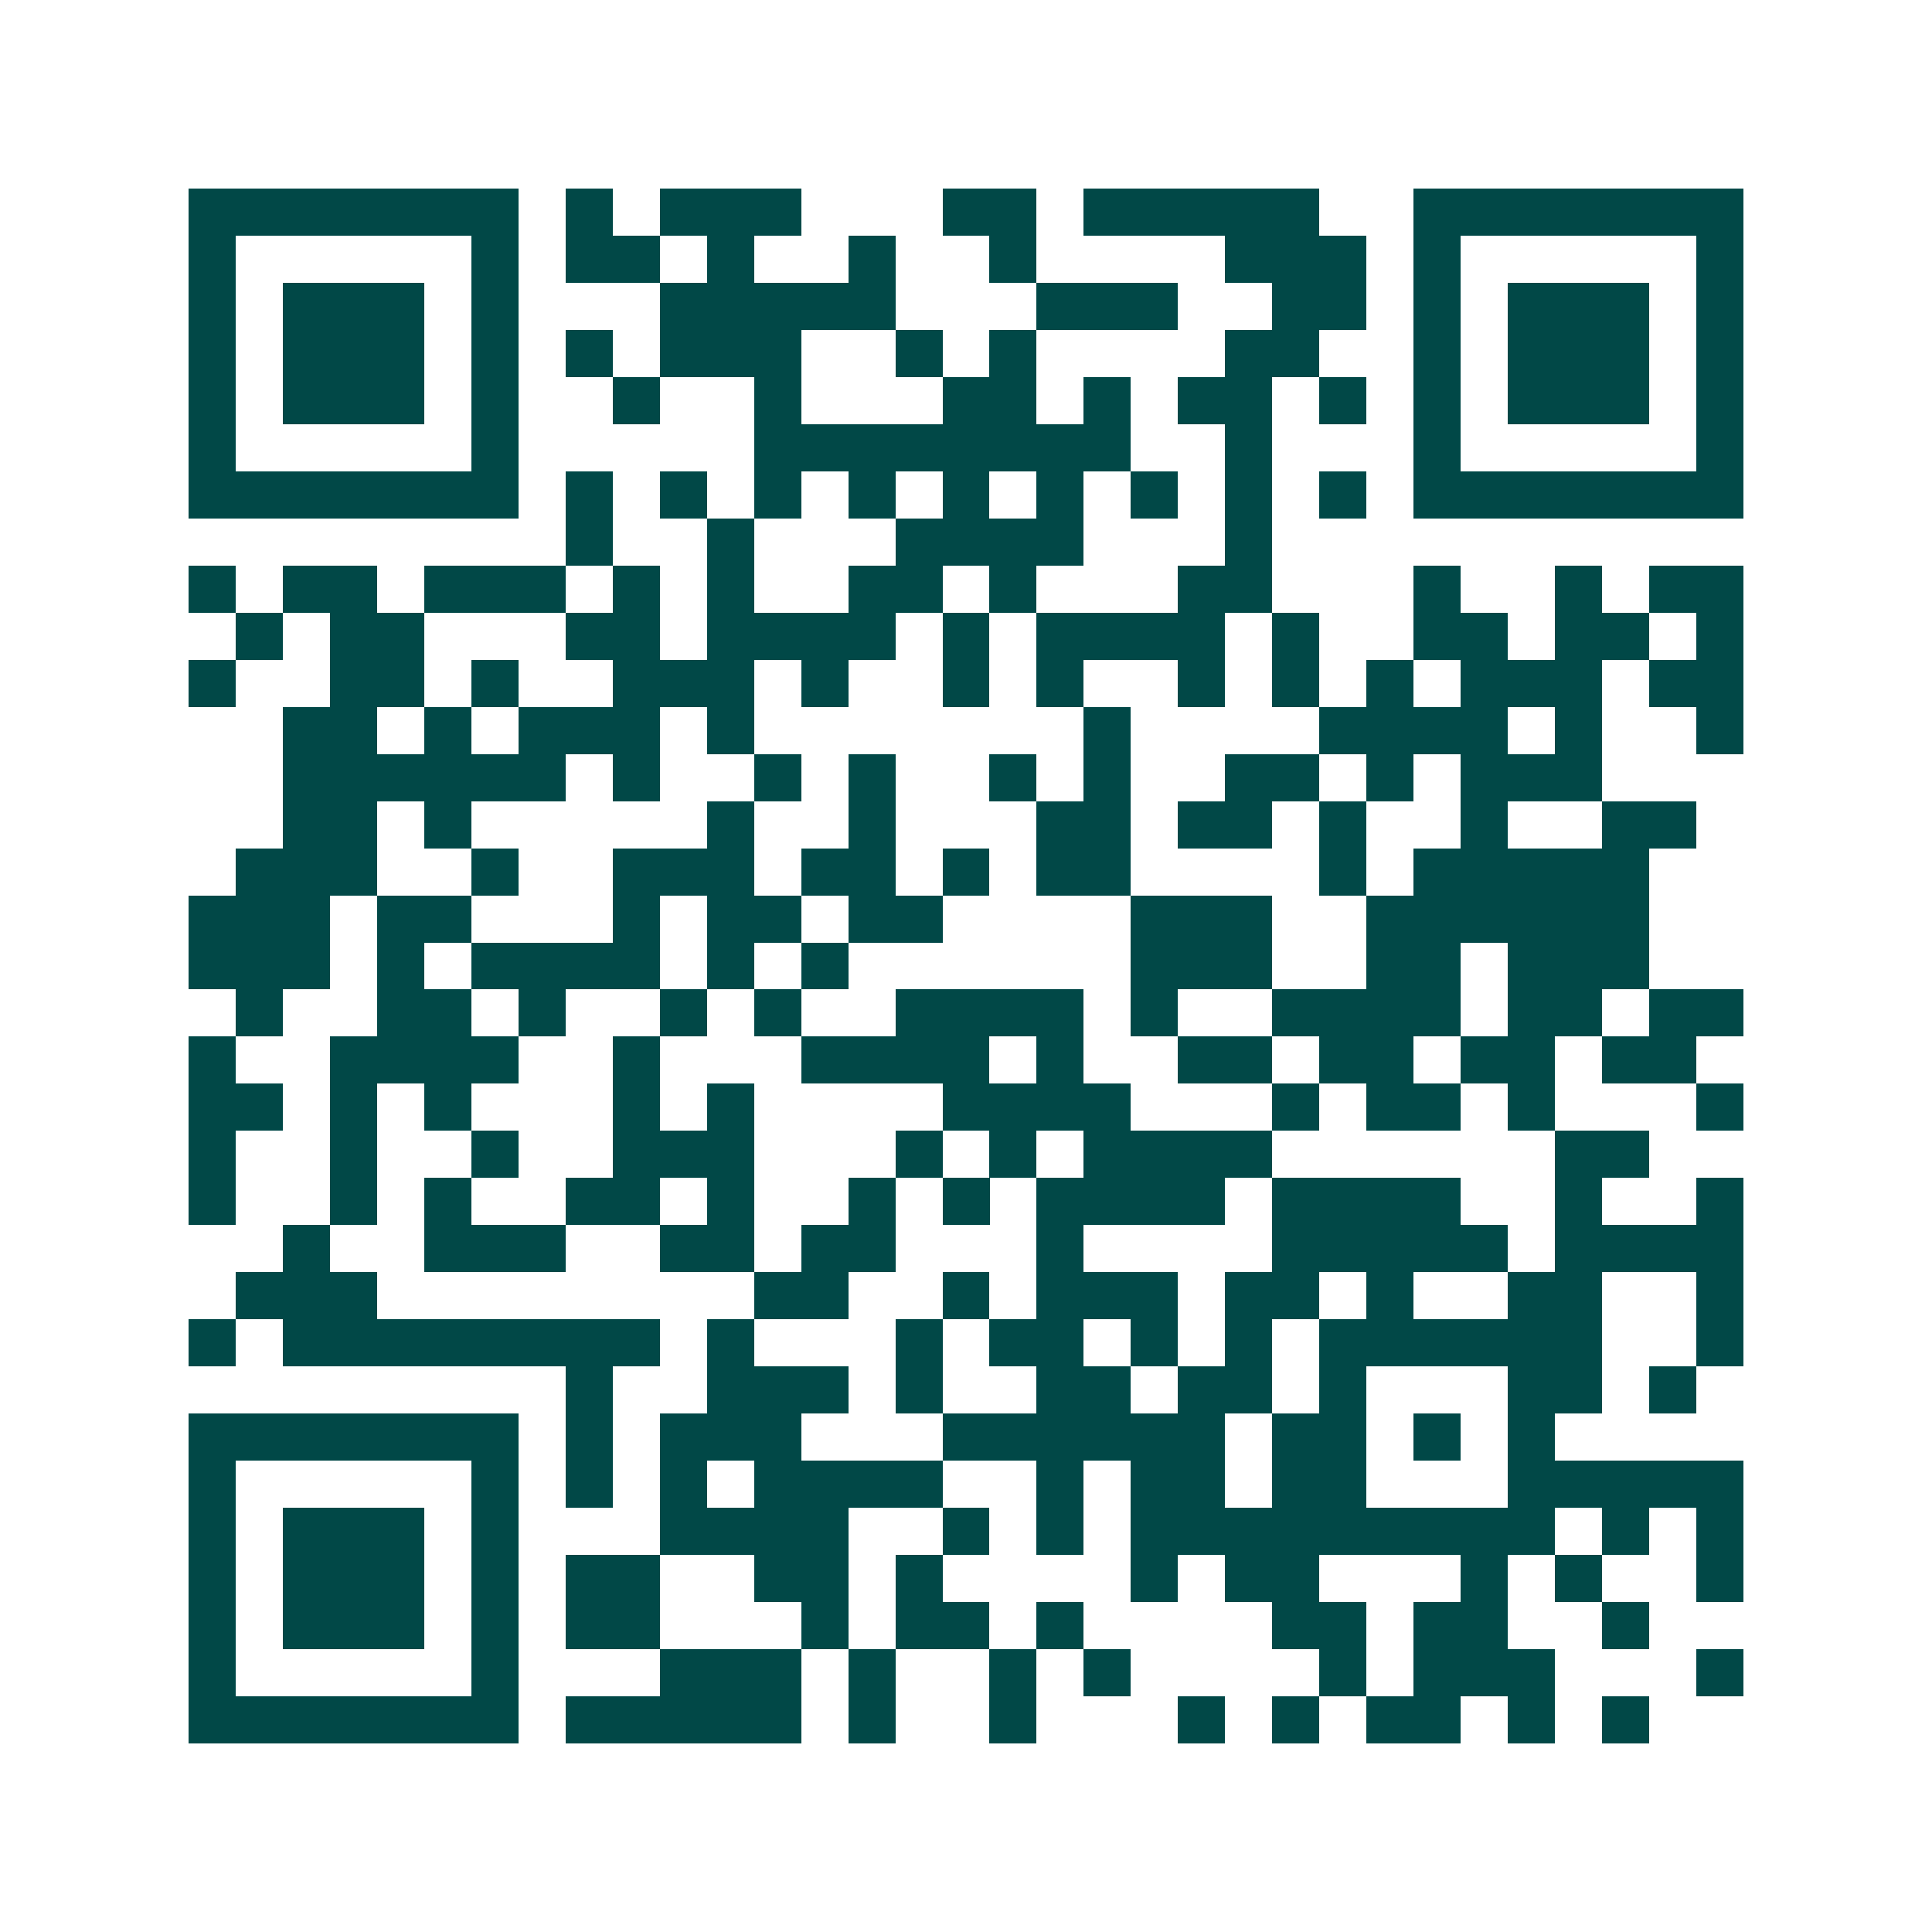 <svg xmlns="http://www.w3.org/2000/svg" width="200" height="200" viewBox="0 0 41 41" shape-rendering="crispEdges"><path fill="#ffffff" d="M0 0h41v41H0z"/><path stroke="#014847" d="M4 4.5h7m1 0h1m1 0h3m3 0h2m1 0h5m2 0h7M4 5.5h1m5 0h1m1 0h2m1 0h1m2 0h1m2 0h1m4 0h3m1 0h1m5 0h1M4 6.5h1m1 0h3m1 0h1m3 0h5m3 0h3m2 0h2m1 0h1m1 0h3m1 0h1M4 7.5h1m1 0h3m1 0h1m1 0h1m1 0h3m2 0h1m1 0h1m4 0h2m2 0h1m1 0h3m1 0h1M4 8.5h1m1 0h3m1 0h1m2 0h1m2 0h1m3 0h2m1 0h1m1 0h2m1 0h1m1 0h1m1 0h3m1 0h1M4 9.5h1m5 0h1m5 0h8m2 0h1m3 0h1m5 0h1M4 10.5h7m1 0h1m1 0h1m1 0h1m1 0h1m1 0h1m1 0h1m1 0h1m1 0h1m1 0h1m1 0h7M12 11.5h1m2 0h1m3 0h4m3 0h1M4 12.5h1m1 0h2m1 0h3m1 0h1m1 0h1m2 0h2m1 0h1m3 0h2m3 0h1m2 0h1m1 0h2M5 13.5h1m1 0h2m3 0h2m1 0h4m1 0h1m1 0h4m1 0h1m2 0h2m1 0h2m1 0h1M4 14.5h1m2 0h2m1 0h1m2 0h3m1 0h1m2 0h1m1 0h1m2 0h1m1 0h1m1 0h1m1 0h3m1 0h2M6 15.5h2m1 0h1m1 0h3m1 0h1m7 0h1m4 0h4m1 0h1m2 0h1M6 16.5h6m1 0h1m2 0h1m1 0h1m2 0h1m1 0h1m2 0h2m1 0h1m1 0h3M6 17.5h2m1 0h1m5 0h1m2 0h1m3 0h2m1 0h2m1 0h1m2 0h1m2 0h2M5 18.5h3m2 0h1m2 0h3m1 0h2m1 0h1m1 0h2m4 0h1m1 0h5M4 19.5h3m1 0h2m3 0h1m1 0h2m1 0h2m4 0h3m2 0h6M4 20.5h3m1 0h1m1 0h4m1 0h1m1 0h1m6 0h3m2 0h2m1 0h3M5 21.5h1m2 0h2m1 0h1m2 0h1m1 0h1m2 0h4m1 0h1m2 0h4m1 0h2m1 0h2M4 22.5h1m2 0h4m2 0h1m3 0h4m1 0h1m2 0h2m1 0h2m1 0h2m1 0h2M4 23.5h2m1 0h1m1 0h1m3 0h1m1 0h1m4 0h4m3 0h1m1 0h2m1 0h1m3 0h1M4 24.5h1m2 0h1m2 0h1m2 0h3m3 0h1m1 0h1m1 0h4m6 0h2M4 25.5h1m2 0h1m1 0h1m2 0h2m1 0h1m2 0h1m1 0h1m1 0h4m1 0h4m2 0h1m2 0h1M6 26.5h1m2 0h3m2 0h2m1 0h2m3 0h1m4 0h5m1 0h4M5 27.5h3m8 0h2m2 0h1m1 0h3m1 0h2m1 0h1m2 0h2m2 0h1M4 28.5h1m1 0h8m1 0h1m3 0h1m1 0h2m1 0h1m1 0h1m1 0h6m2 0h1M12 29.5h1m2 0h3m1 0h1m2 0h2m1 0h2m1 0h1m3 0h2m1 0h1M4 30.5h7m1 0h1m1 0h3m3 0h6m1 0h2m1 0h1m1 0h1M4 31.5h1m5 0h1m1 0h1m1 0h1m1 0h4m2 0h1m1 0h2m1 0h2m3 0h5M4 32.5h1m1 0h3m1 0h1m3 0h4m2 0h1m1 0h1m1 0h9m1 0h1m1 0h1M4 33.5h1m1 0h3m1 0h1m1 0h2m2 0h2m1 0h1m4 0h1m1 0h2m3 0h1m1 0h1m2 0h1M4 34.5h1m1 0h3m1 0h1m1 0h2m3 0h1m1 0h2m1 0h1m4 0h2m1 0h2m2 0h1M4 35.5h1m5 0h1m3 0h3m1 0h1m2 0h1m1 0h1m4 0h1m1 0h3m3 0h1M4 36.5h7m1 0h5m1 0h1m2 0h1m3 0h1m1 0h1m1 0h2m1 0h1m1 0h1"/></svg>
